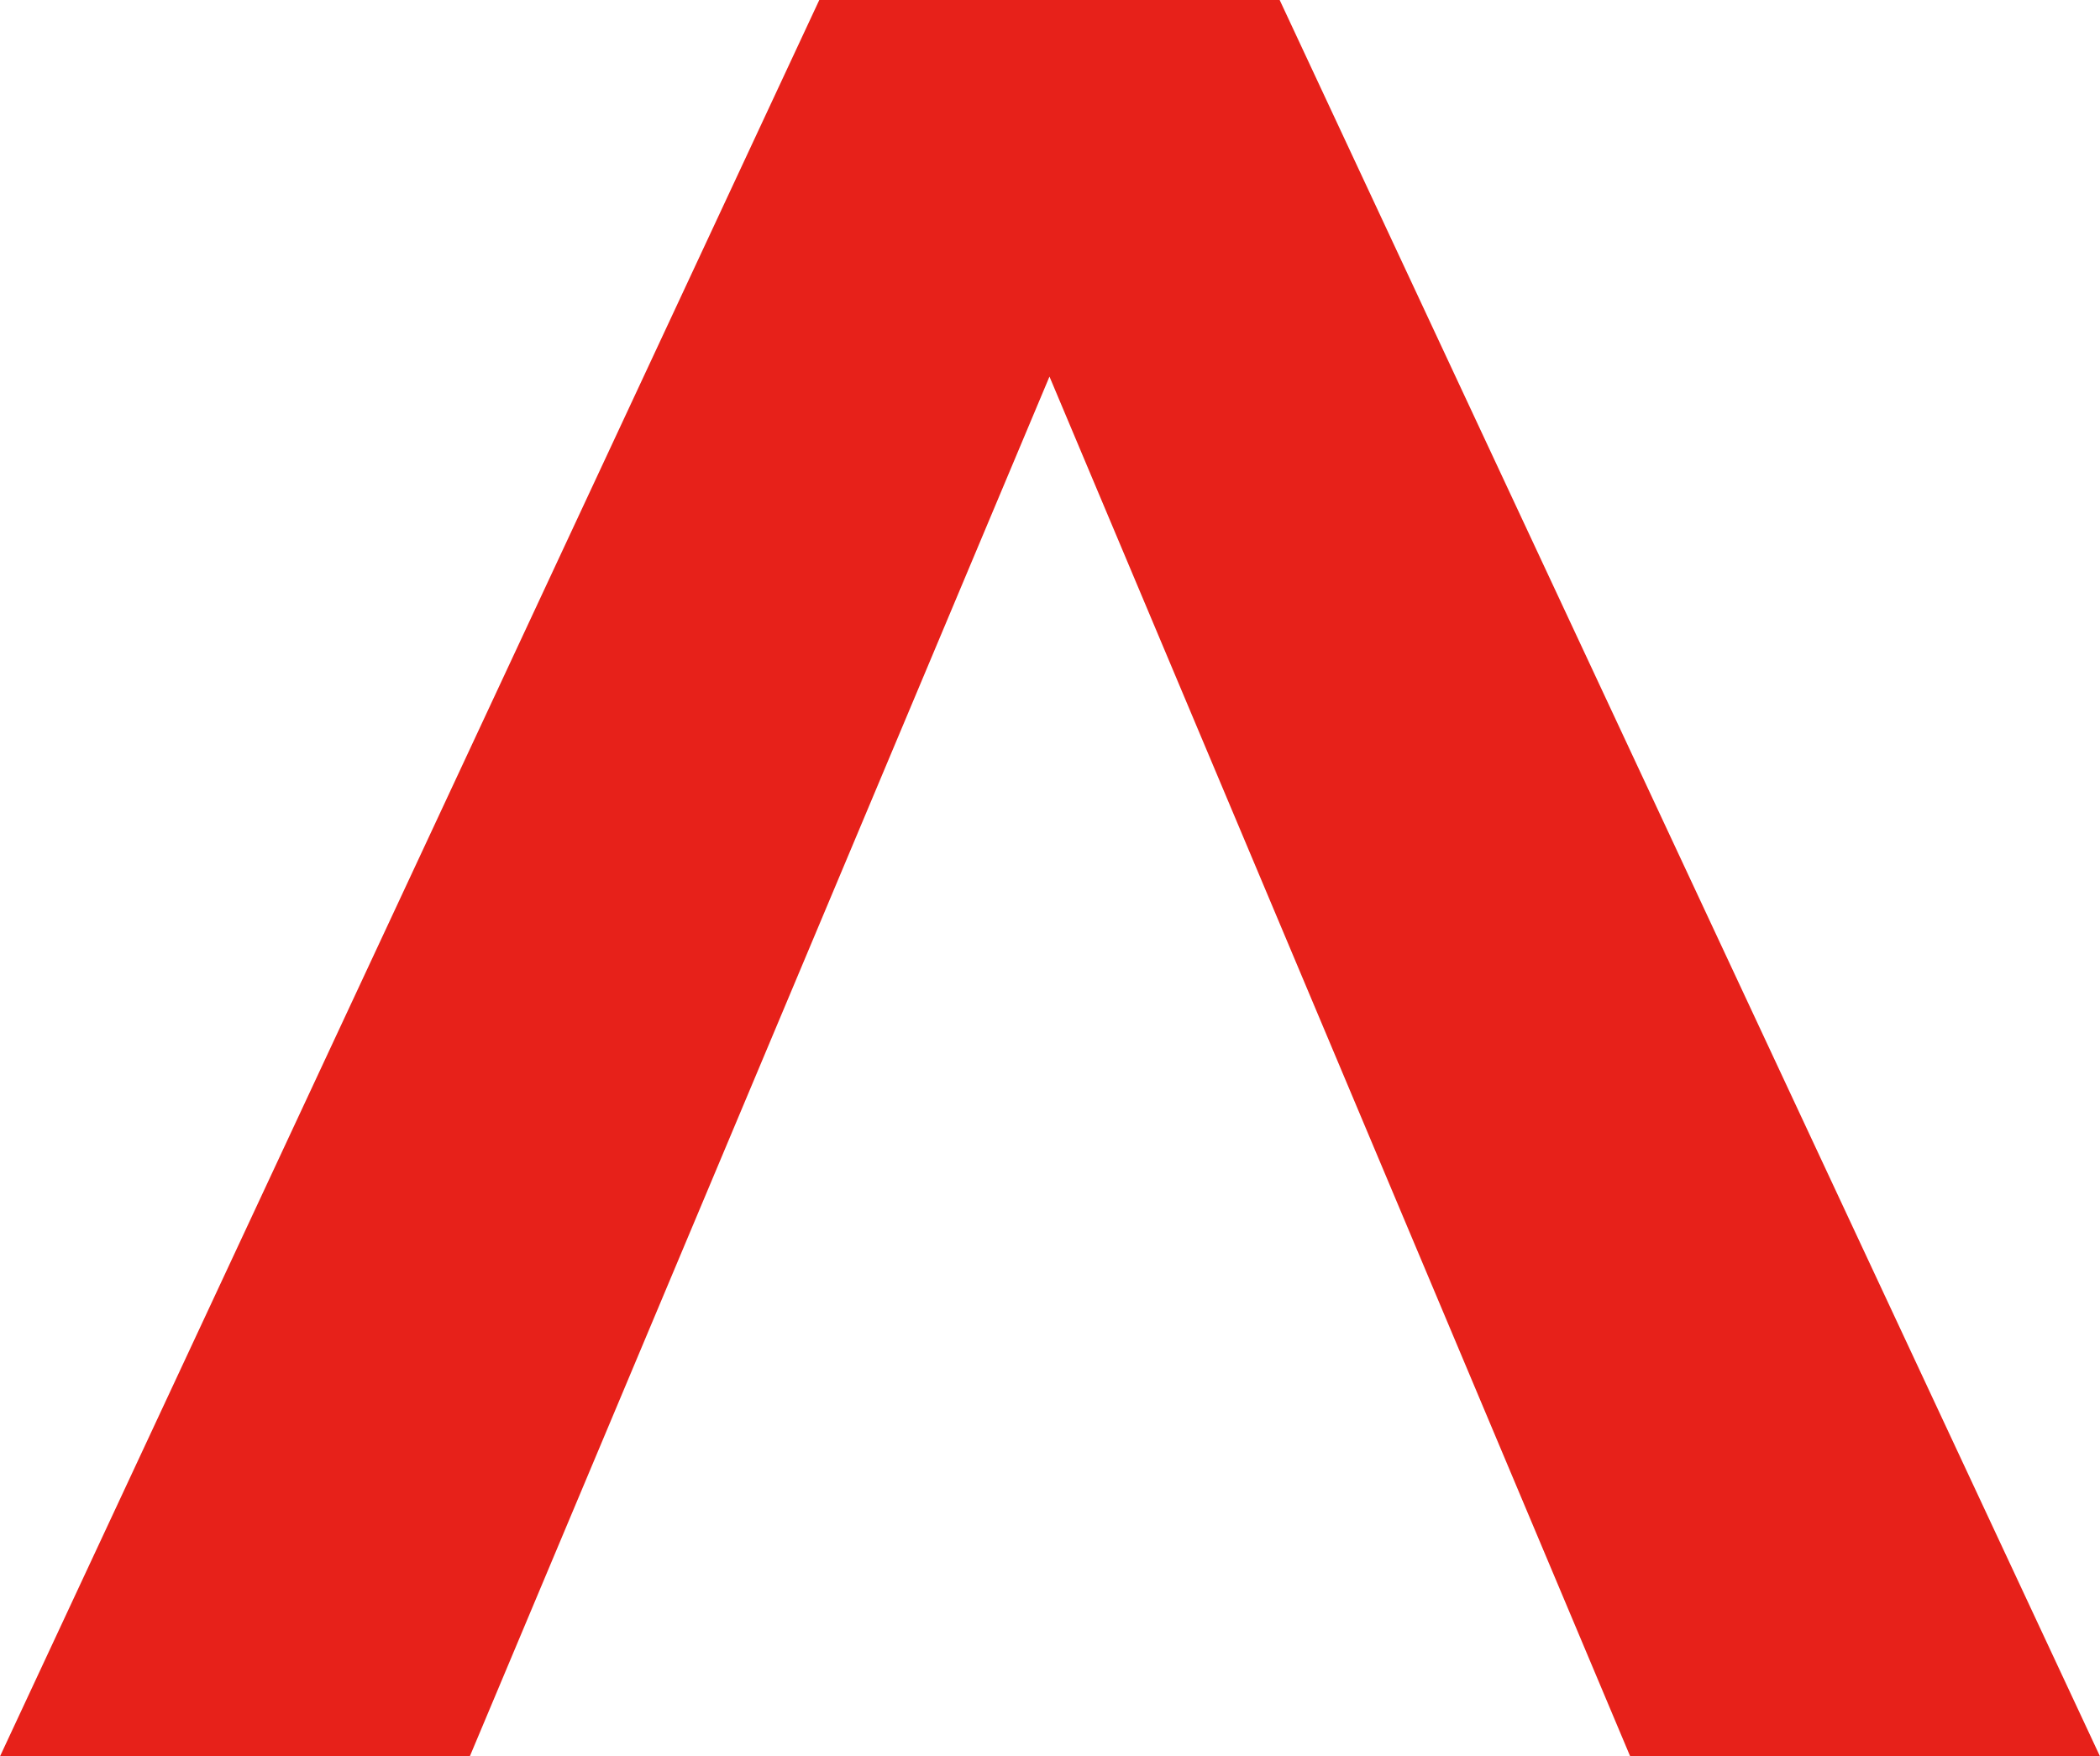 <svg id="レイヤー_1" data-name="レイヤー 1" xmlns="http://www.w3.org/2000/svg" viewBox="0 0 20.07 16.79"><defs><style>.cls-1{fill:#e7211a;}</style></defs><polygon class="cls-1" points="7.83 0 0 16.79 4.49 16.79 10.03 3.6 15.58 16.79 20.07 16.79 12.23 0 7.83 0"/></svg>